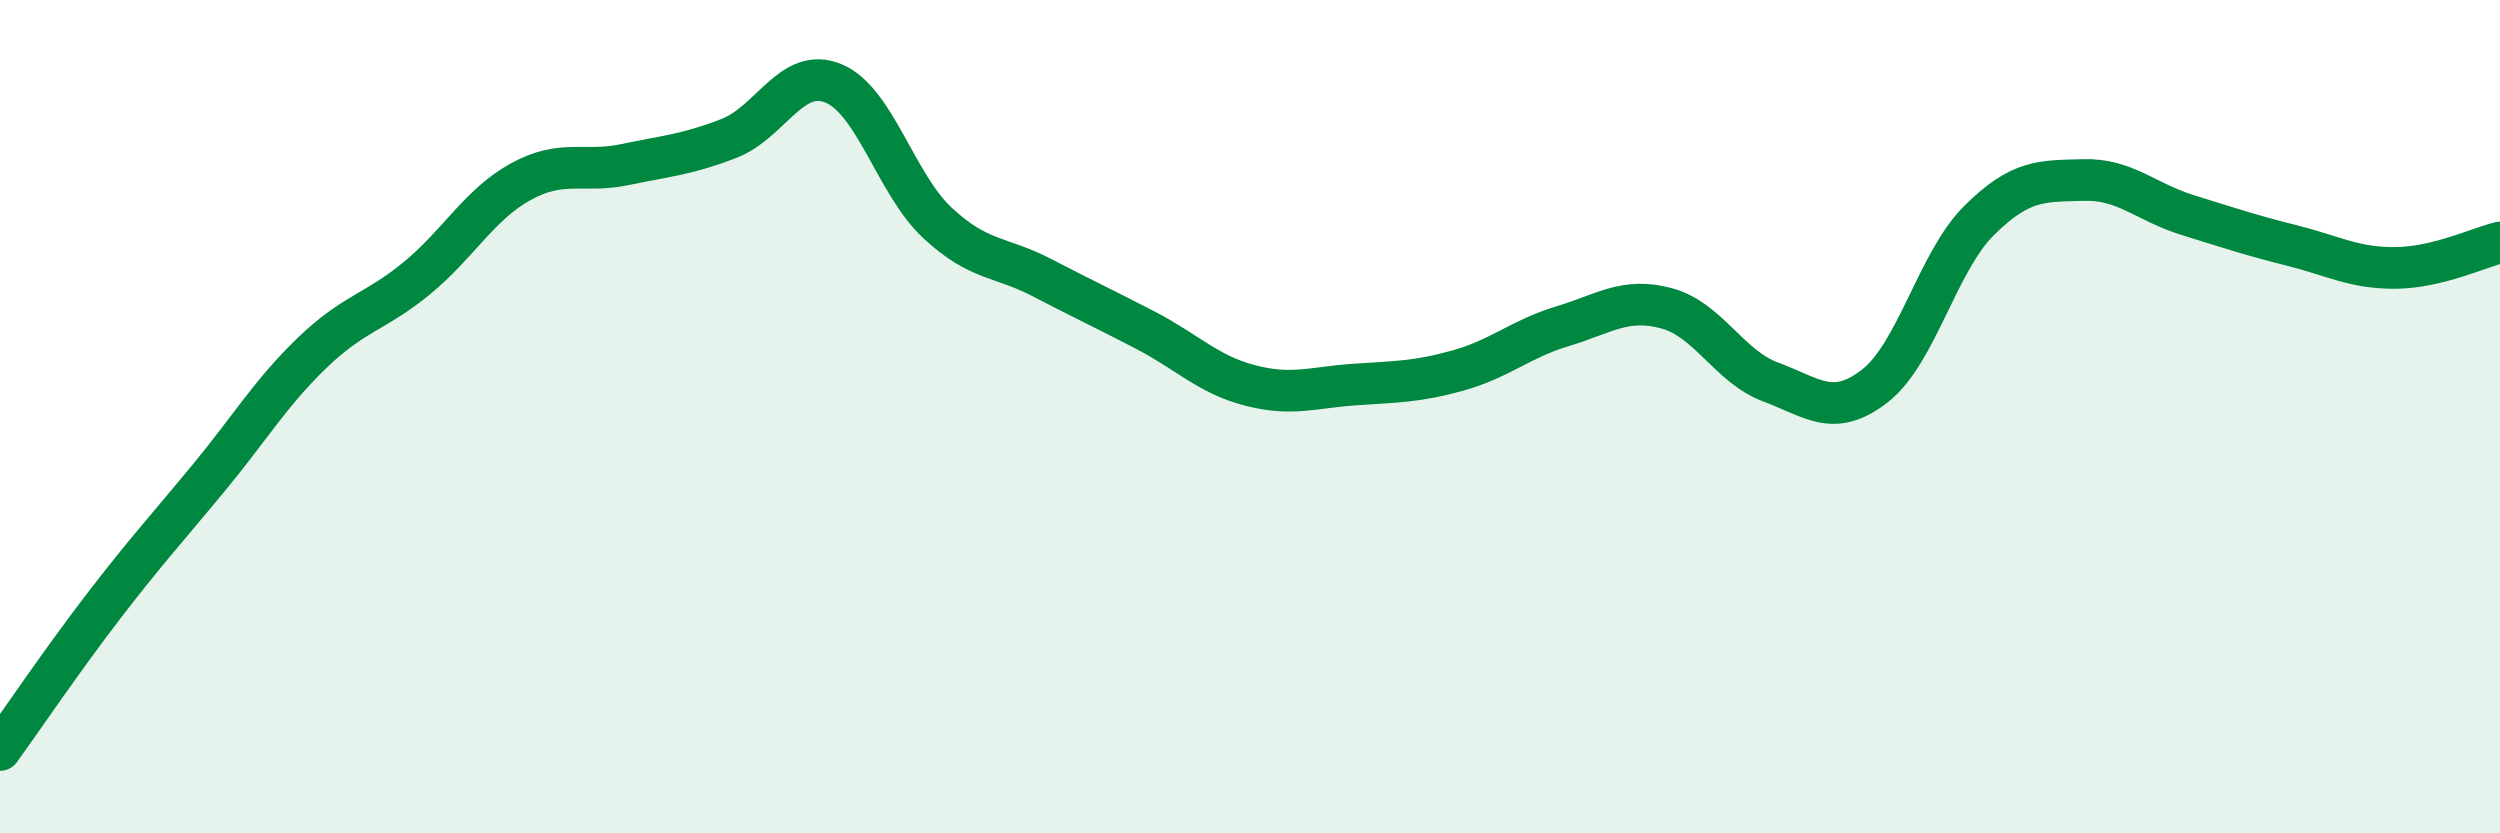 
    <svg width="60" height="20" viewBox="0 0 60 20" xmlns="http://www.w3.org/2000/svg">
      <path
        d="M 0,18 C 0.5,17.31 1.5,15.83 2.5,14.53 C 3.5,13.23 4,12.69 5,11.48 C 6,10.27 6.5,9.42 7.5,8.46 C 8.5,7.5 9,7.5 10,6.68 C 11,5.86 11.5,4.91 12.5,4.36 C 13.5,3.81 14,4.16 15,3.95 C 16,3.74 16.5,3.71 17.5,3.32 C 18.5,2.93 19,1.59 20,2 C 21,2.41 21.5,4.42 22.5,5.35 C 23.5,6.28 24,6.14 25,6.66 C 26,7.18 26.5,7.41 27.5,7.93 C 28.5,8.45 29,8.99 30,9.25 C 31,9.51 31.5,9.3 32.5,9.23 C 33.5,9.16 34,9.17 35,8.89 C 36,8.61 36.5,8.13 37.5,7.83 C 38.5,7.53 39,7.13 40,7.4 C 41,7.67 41.5,8.8 42.5,9.17 C 43.5,9.54 44,10.04 45,9.26 C 46,8.48 46.5,6.28 47.5,5.29 C 48.5,4.3 49,4.35 50,4.32 C 51,4.29 51.5,4.85 52.5,5.16 C 53.5,5.47 54,5.64 55,5.89 C 56,6.14 56.5,6.44 57.5,6.43 C 58.5,6.42 59.5,5.94 60,5.82L60 20L0 20Z"
        fill="#008740"
        opacity="0.1"
        stroke-linecap="round"
        stroke-linejoin="round"
      />
      <path
        d="M 0,18 C 0.5,17.31 1.5,15.83 2.5,14.53 C 3.5,13.23 4,12.69 5,11.48 C 6,10.27 6.5,9.42 7.5,8.46 C 8.5,7.5 9,7.5 10,6.68 C 11,5.86 11.5,4.91 12.5,4.36 C 13.5,3.81 14,4.16 15,3.95 C 16,3.74 16.5,3.71 17.5,3.32 C 18.5,2.93 19,1.59 20,2 C 21,2.41 21.5,4.42 22.5,5.35 C 23.5,6.28 24,6.14 25,6.66 C 26,7.18 26.5,7.41 27.5,7.93 C 28.5,8.45 29,8.99 30,9.25 C 31,9.51 31.5,9.3 32.5,9.23 C 33.5,9.16 34,9.17 35,8.89 C 36,8.61 36.5,8.13 37.5,7.83 C 38.5,7.53 39,7.13 40,7.4 C 41,7.67 41.5,8.8 42.5,9.17 C 43.5,9.54 44,10.04 45,9.26 C 46,8.48 46.5,6.28 47.5,5.29 C 48.5,4.3 49,4.35 50,4.32 C 51,4.29 51.5,4.85 52.5,5.16 C 53.5,5.47 54,5.64 55,5.89 C 56,6.14 56.5,6.44 57.5,6.43 C 58.5,6.42 59.5,5.94 60,5.82"
        stroke="#008740"
        stroke-width="1"
        fill="none"
        stroke-linecap="round"
        stroke-linejoin="round"
      />
    </svg>
  